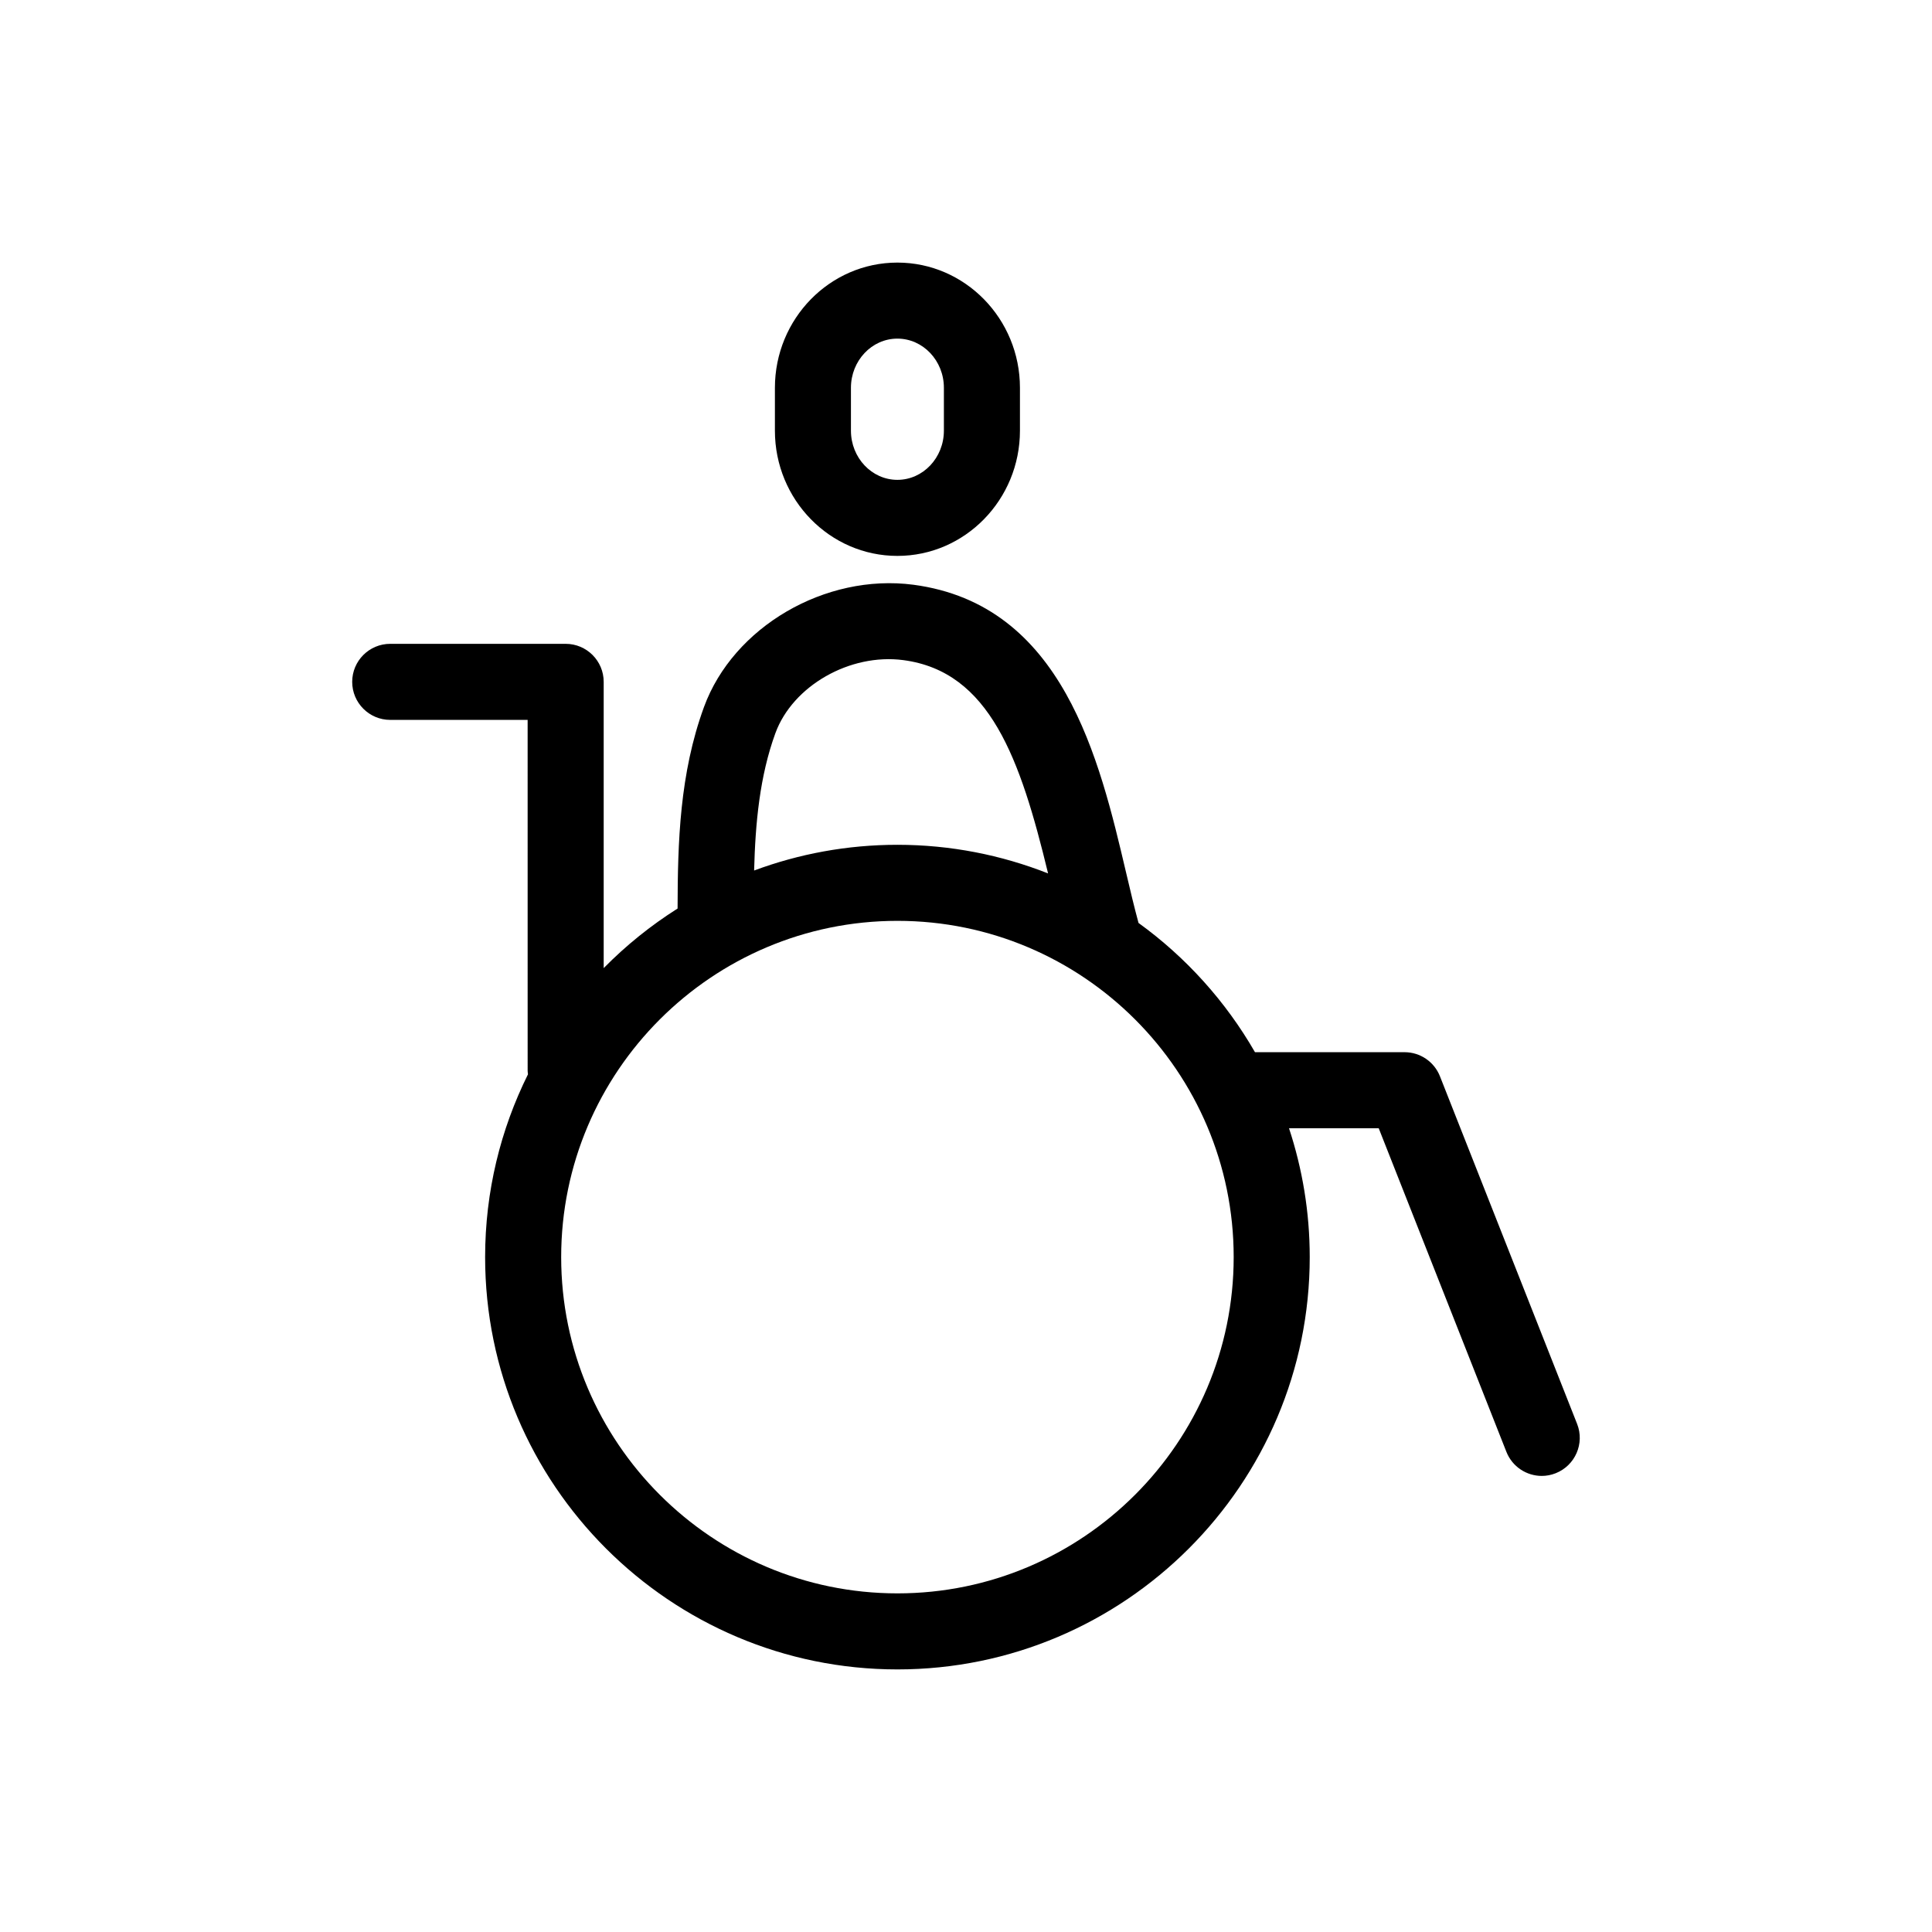<?xml version="1.0" encoding="UTF-8"?>
<!-- The Best Svg Icon site in the world: iconSvg.co, Visit us! https://iconsvg.co -->
<svg fill="#000000" width="800px" height="800px" version="1.1" viewBox="144 144 512 512" xmlns="http://www.w3.org/2000/svg">
 <g>
  <path d="m381.82 291.32c17.91 0 32.477-14.895 32.477-33.191v-11.352c0-18.297-14.57-33.188-32.477-33.188-17.898 0-32.461 14.887-32.461 33.188v11.352c-0.004 18.301 14.562 33.191 32.461 33.191zm-12.312-44.547c0-7.188 5.523-13.035 12.309-13.035 6.797 0 12.324 5.848 12.324 13.035v11.352c0 7.188-5.527 13.039-12.324 13.039-6.785 0-12.309-5.848-12.309-13.039z"/>
  <path d="m561.95 521.35-36.352-92.129c-1.523-3.848-5.234-6.379-9.371-6.379h-39.645c-7.766-13.492-18.309-25.172-30.863-34.254-1.129-4.176-2.203-8.672-3.305-13.387-7.043-29.965-16.688-71-56.383-76.242-23.316-3.039-47.691 11.148-55.469 32.41-6.449 17.648-6.961 35.754-6.996 53.402-7.125 4.508-13.699 9.805-19.582 15.789v-75.859c0-5.562-4.516-10.078-10.078-10.078h-46.492c-5.562 0-10.078 4.516-10.078 10.078s4.516 10.078 10.078 10.078h36.414l0.004 93.031c0 0.309 0.066 0.594 0.09 0.891-7.262 14.609-11.359 31.051-11.359 48.441-0.008 60.25 49.016 109.27 109.27 109.27 60.246 0 109.26-49.016 109.26-109.27 0-11.922-1.949-23.398-5.492-34.145h23.773l33.836 85.754c1.566 3.961 5.356 6.383 9.375 6.383 1.23 0 2.481-0.23 3.691-0.711 5.176-2.047 7.715-7.902 5.676-13.074zm-212.46-183.06c4.586-12.535 19.754-21.219 33.902-19.352 22.91 3.023 31.008 26.113 38.359 56.527-12.379-4.875-25.836-7.586-39.926-7.586-13.348 0-26.145 2.414-37.977 6.816 0.324-12.551 1.48-25.012 5.641-36.406zm32.34 227.97c-49.137 0-89.113-39.977-89.113-89.113s39.977-89.113 89.113-89.113c49.133 0 89.109 39.977 89.109 89.113-0.008 49.137-39.98 89.113-89.109 89.113z"/>
 </g>
</svg>